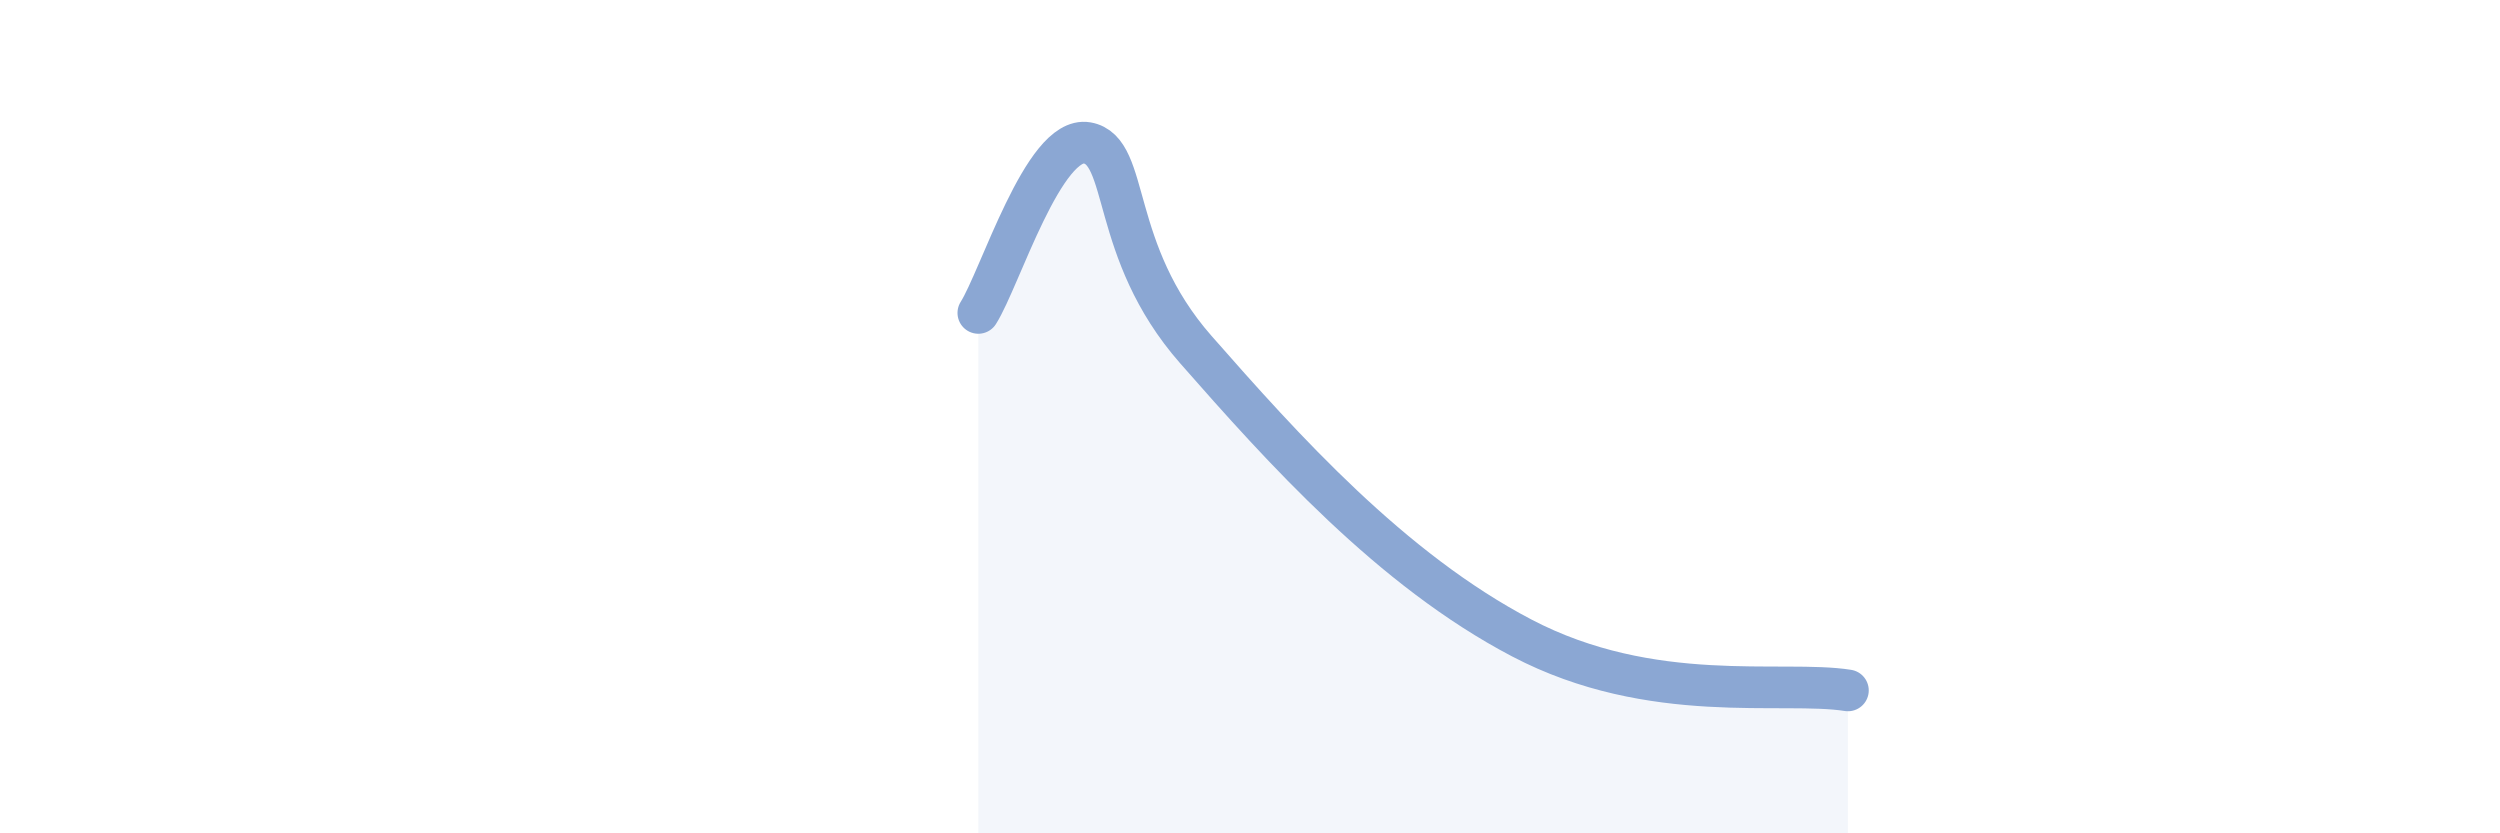 
    <svg width="60" height="20" viewBox="0 0 60 20" xmlns="http://www.w3.org/2000/svg">
      <path
        d="M 23.48,7.51 C 24,6.69 25.05,3.25 26.09,3.43 C 27.13,3.61 26.61,6.01 28.7,8.39 C 30.79,10.77 33.39,13.67 36.52,15.31 C 39.65,16.95 42.78,16.32 44.35,16.57L44.35 20L23.48 20Z"
        fill="#8ba7d3"
        opacity="0.1"
        stroke-linecap="round"
        stroke-linejoin="round"
      />
      <path
        d="M 23.48,7.51 C 24,6.69 25.05,3.25 26.09,3.43 C 27.13,3.61 26.61,6.01 28.7,8.39 C 30.79,10.77 33.39,13.67 36.52,15.31 C 39.65,16.95 42.78,16.32 44.35,16.57"
        stroke="#8ba7d3"
        stroke-width="1"
        fill="none"
        stroke-linecap="round"
        stroke-linejoin="round"
      />
    </svg>
  